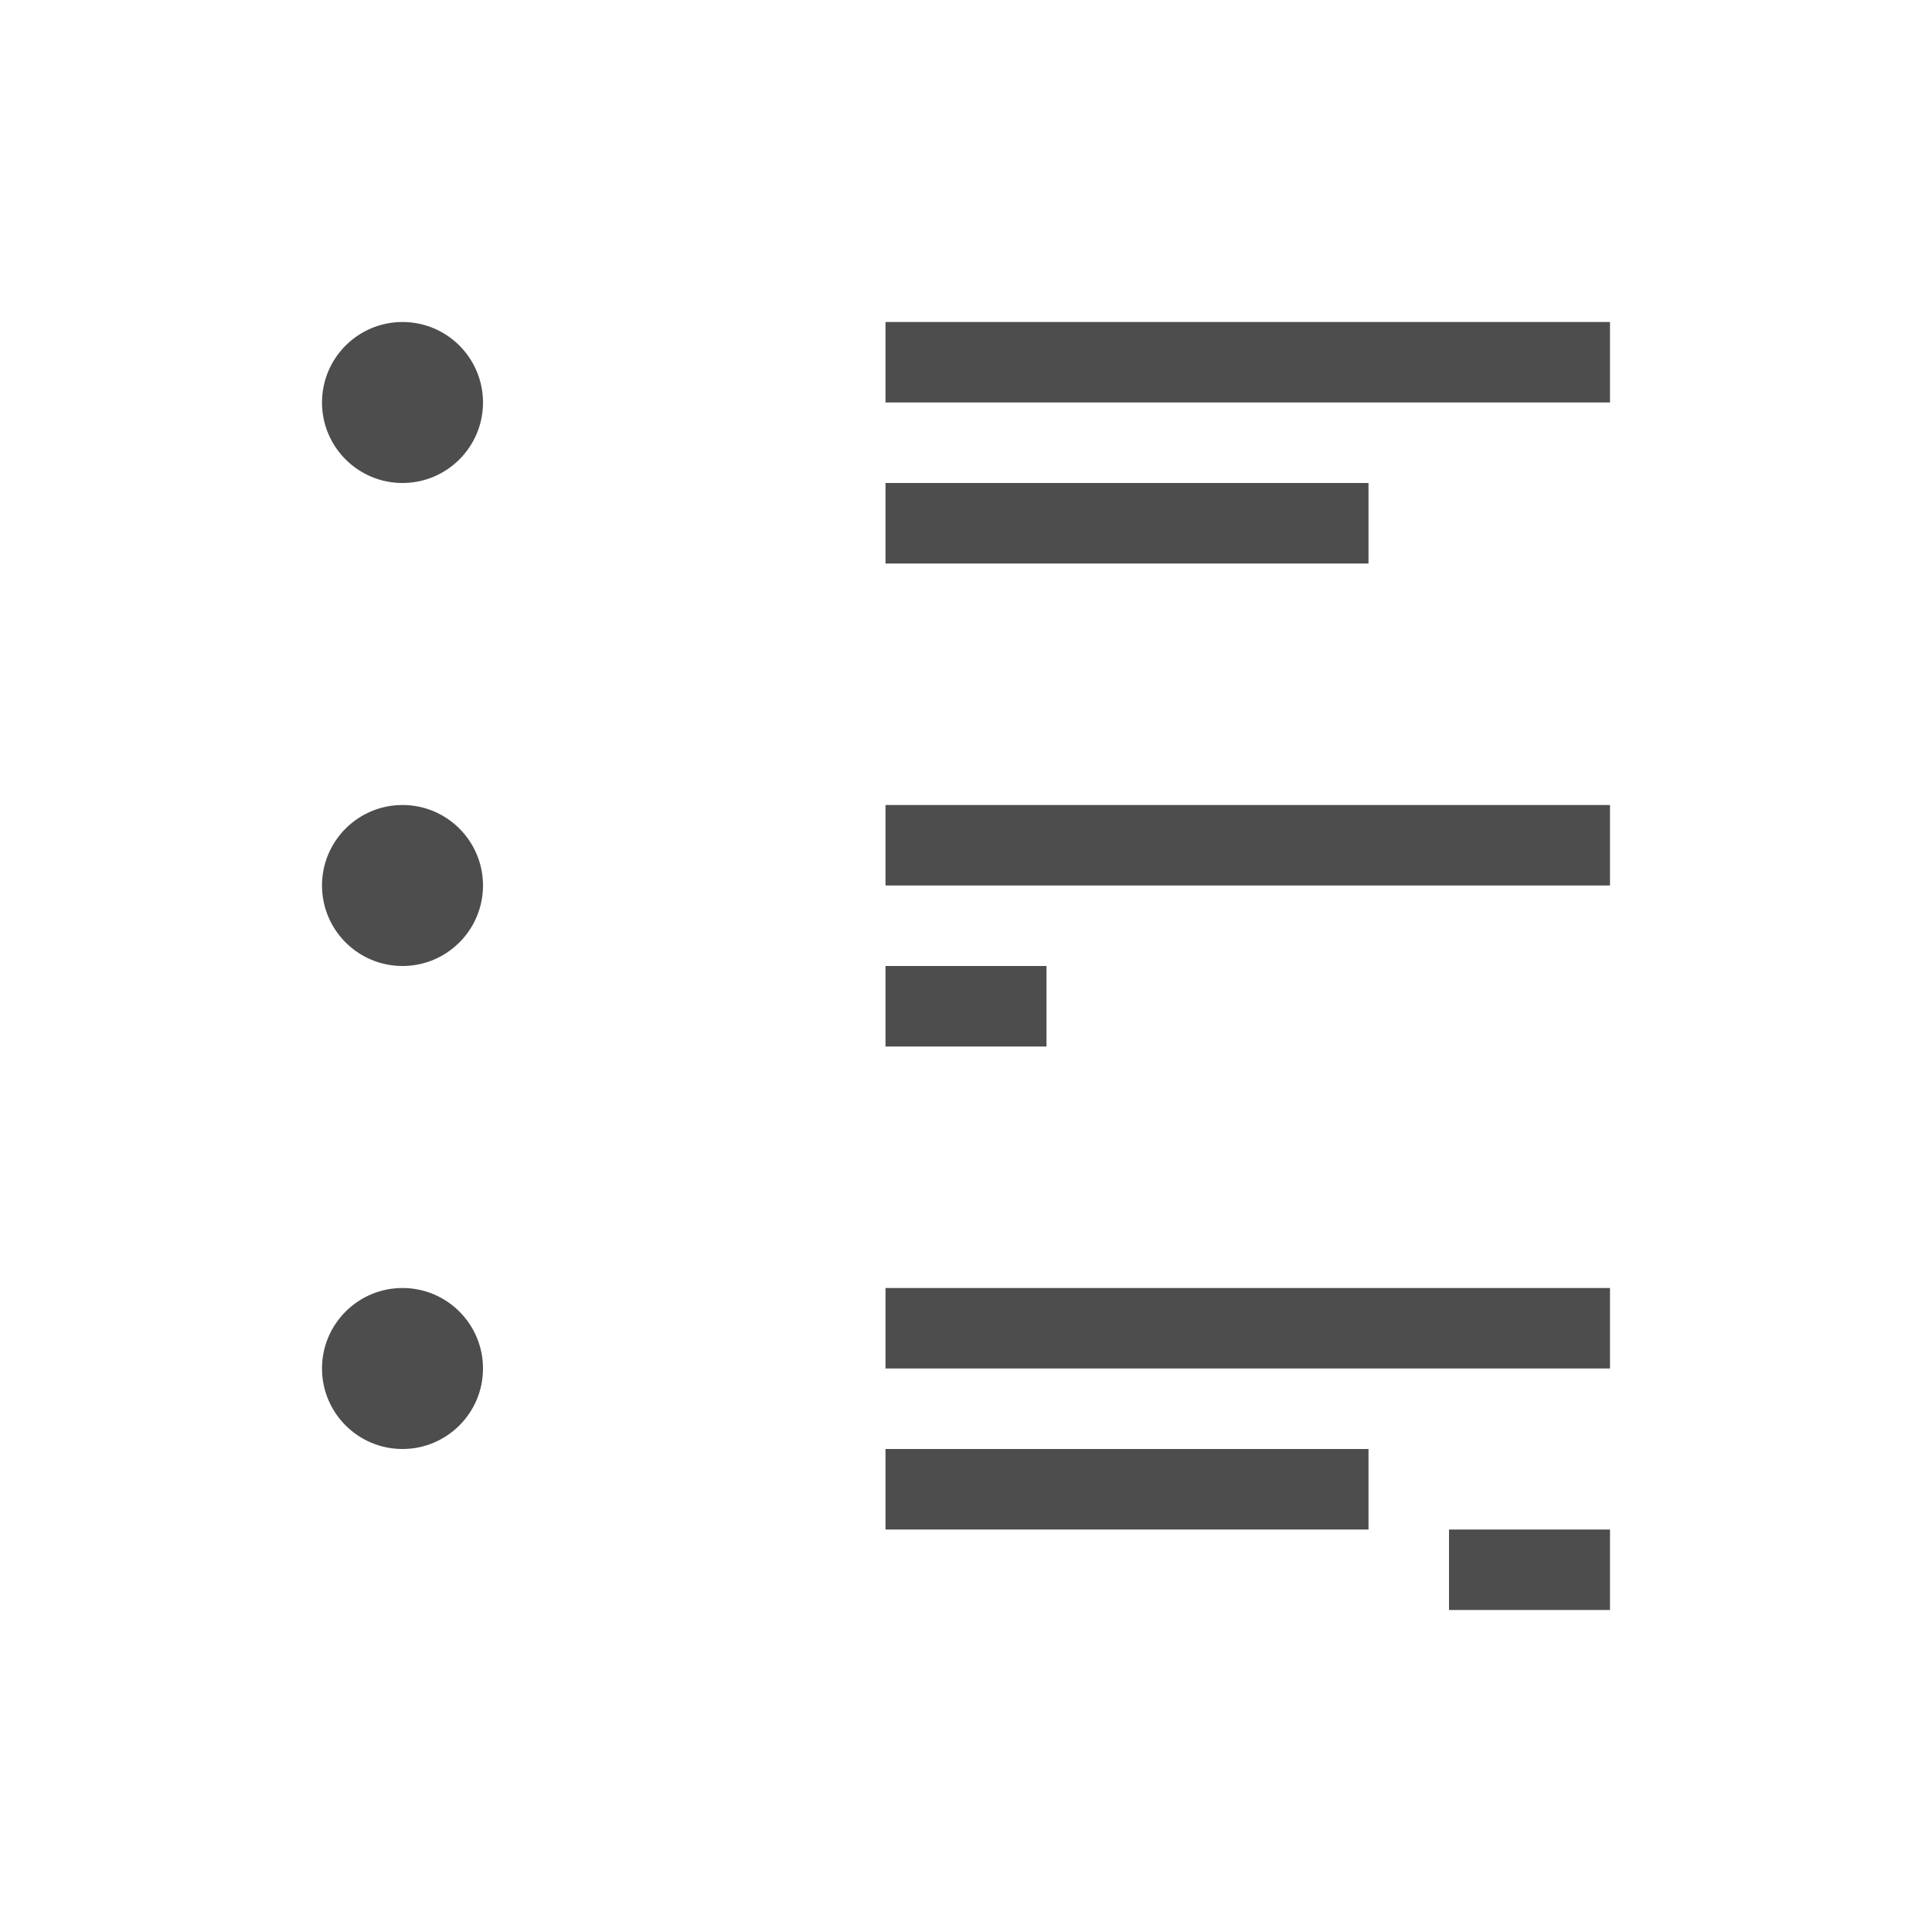 <svg xmlns="http://www.w3.org/2000/svg" viewBox="0 0 24 24">
  <defs id="defs3051">
    <style type="text/css" id="current-color-scheme">
      .ColorScheme-Text {
        color:#4d4d4d;
      }
      </style>
  </defs>
  <a transform="translate(1,1)">
 <path 
    style="fill:currentColor;fill-opacity:1;stroke:none" 
    d="M 4 3 C 3.448 3 3 3.448 3 4 C 3 4.552 3.448 5 4 5 C 4.552 5 5 4.552 5 4 C 5 3.448 4.552 3 4 3 z M 10 3 L 10 4 L 19 4 L 19 3 L 10 3 z M 10 5 L 10 6 L 16 6 L 16 5 L 10 5 z M 4 9 C 3.448 9 3 9.448 3 10 C 3 10.552 3.448 11 4 11 C 4.552 11 5 10.552 5 10 C 5 9.448 4.552 9 4 9 z M 10 9 L 10 10 L 19 10 L 19 9 L 10 9 z M 10 11 L 10 12 L 12 12 L 12 11 L 10 11 z M 4 15 C 3.448 15 3 15.448 3 16 C 3 16.552 3.448 17 4 17 C 4.552 17 5 16.552 5 16 C 5 15.448 4.552 15 4 15 z M 10 15 L 10 16 L 19 16 L 19 15 L 10 15 z M 10 17 L 10 18 L 16 18 L 16 17 L 10 17 z M 17 18 L 17 19 L 19 19 L 19 18 L 17 18 z "
    class="ColorScheme-Text"
    />  
 </a>
</svg>
